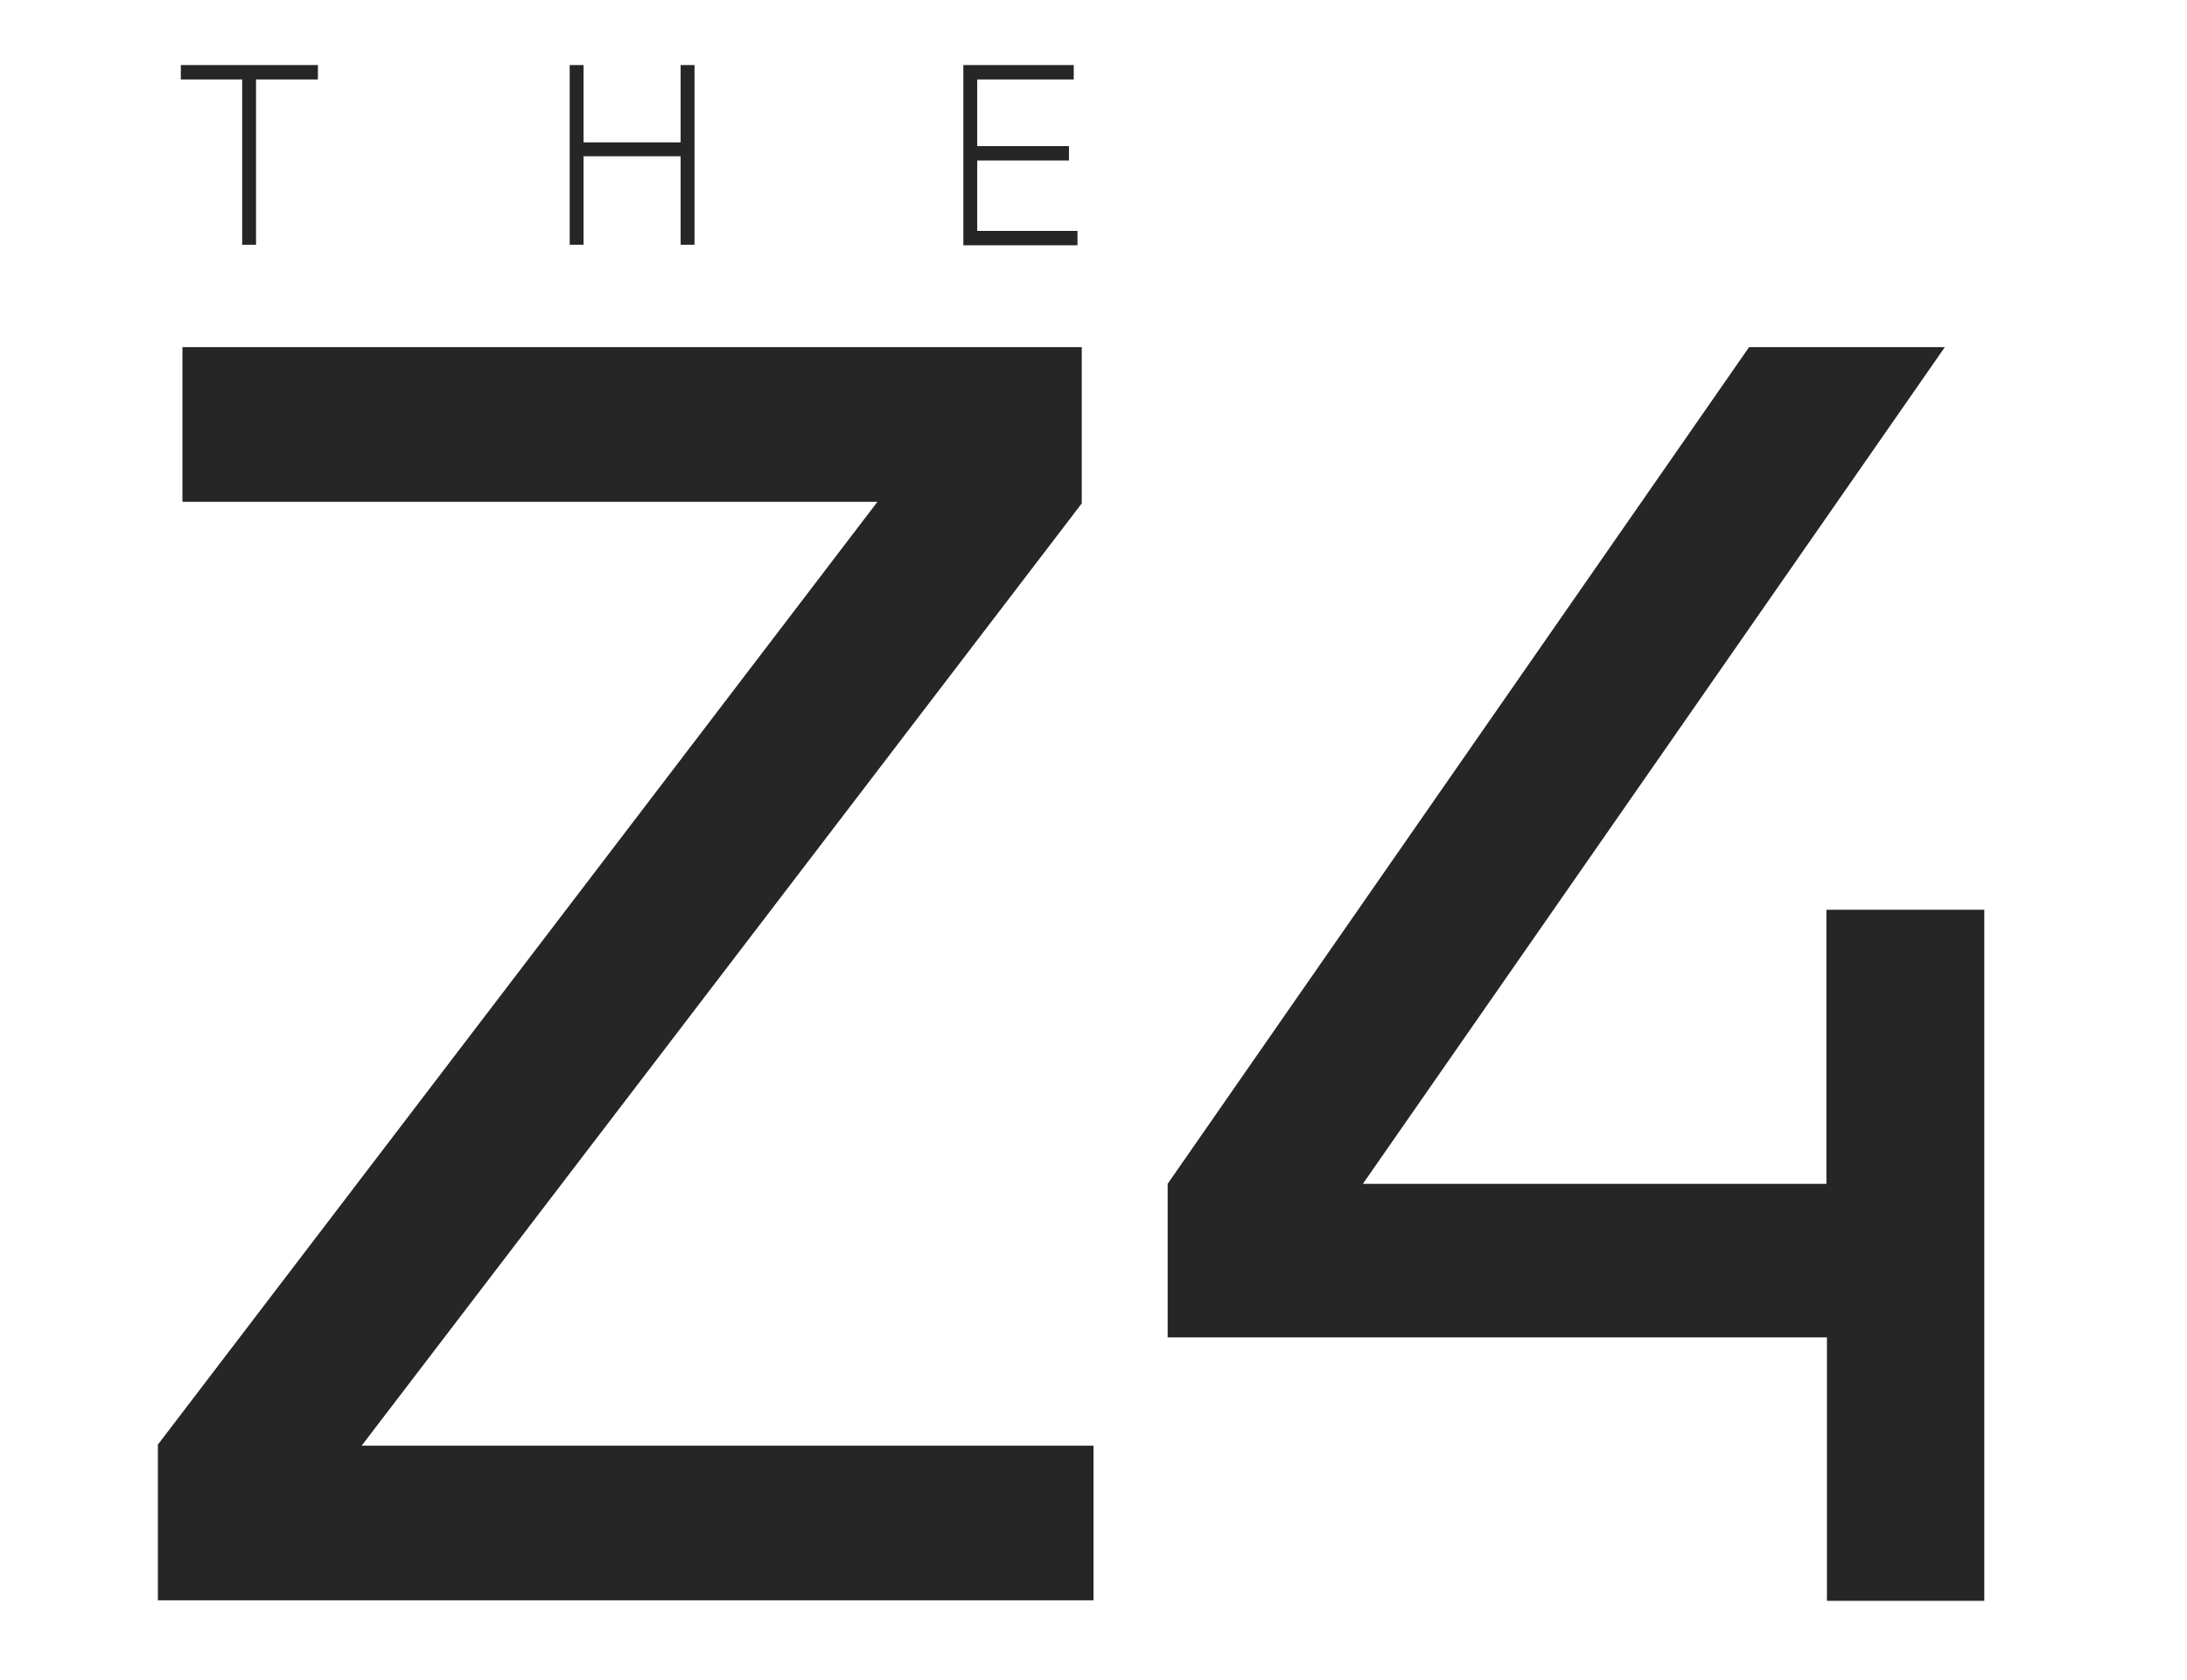 <?xml version="1.0" encoding="utf-8"?>
<!-- Generator: Adobe Illustrator 24.1.0, SVG Export Plug-In . SVG Version: 6.00 Build 0)  -->
<svg version="1.1" id="Z" xmlns="http://www.w3.org/2000/svg" xmlns:xlink="http://www.w3.org/1999/xlink" x="0px" y="0px"
	 viewBox="0 0 410 315" style="enable-background:new 0 0 410 315;" xml:space="preserve">
<style type="text/css">
	.st0{fill:#262626;}
</style>
<g>
	<path class="st0" d="M33.9,14.9v-2.7h25.7v2.7H48v31h-2.6v-31H33.9z"/>
	<path class="st0" d="M106.8,45.9V12.2h2.6v14.5h18.2V12.2h2.6v33.7h-2.6V29.3h-18.2v16.6L106.8,45.9L106.8,45.9z"/>
	<path class="st0" d="M180.6,12.2h20.7v2.7h-18.1v12.5h17.2v2.7h-17.2v13.2h18.8V46h-21.4V12.2z"/>
</g>
<g>
	<path class="st0" d="M29.6,300.2v-29.3L164.5,94.1H34.2v-29h168.6v29.3l-135,176.7H205v29H29.6z"/>
</g>
<path class="st0" d="M218.9,250.7V222l109-156.9h36.7L255.5,222h86.9v-51.4H372v129.6h-29.5v-49.4H218.9z"/>
</svg>
